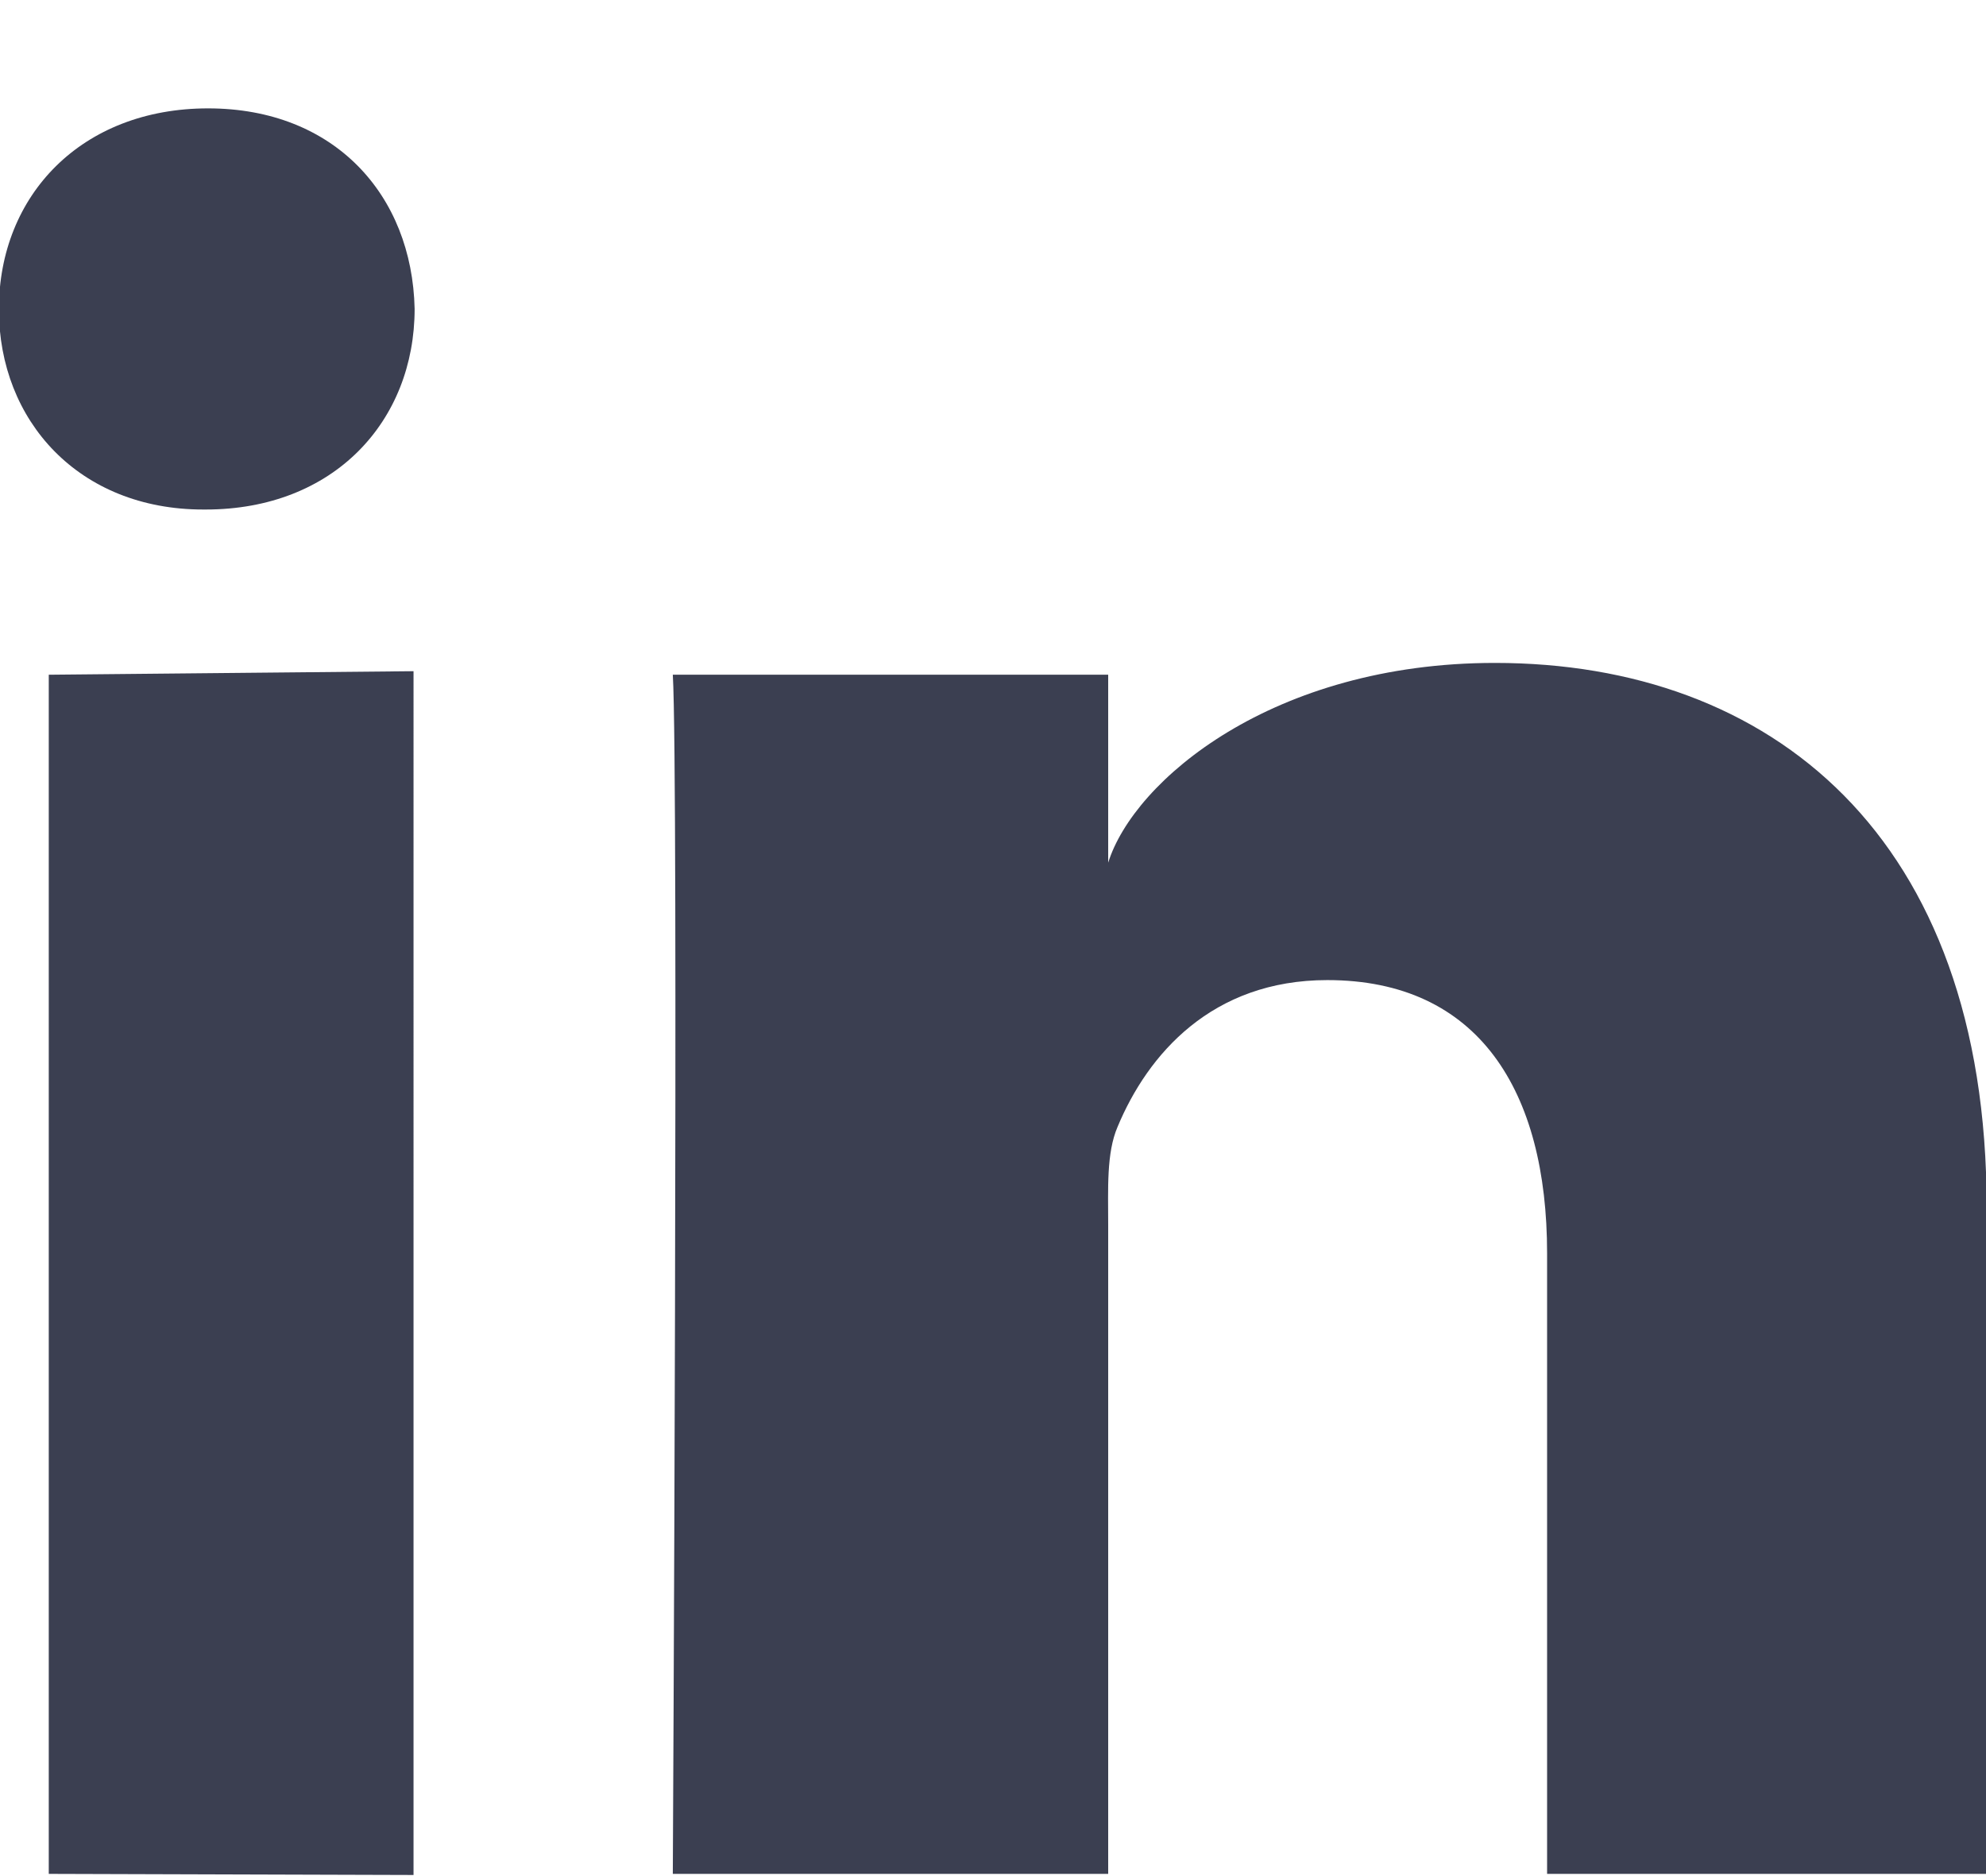 <svg width="18" height="17" fill="none" xmlns="http://www.w3.org/2000/svg"><path fill-rule="evenodd" clip-rule="evenodd" d="M3.748 16.99l-3.306-.01V6.114l3.306-.032V16.99zM1.864 4.617h-.023C.717 4.617-.01 3.815-.01 2.802c0-1.033.75-1.82 1.896-1.82 1.144 0 1.849.783 1.872 1.816 0 1.015-.728 1.819-1.894 1.819zM18.006 16.98h-3.984v-5.624c0-1.471-.621-2.475-1.992-2.475-1.047 0-1.628.674-1.901 1.33-.102.237-.085.562-.085.889v5.88H6.098s.053-9.961 0-10.866h3.946v1.703c.233-.745 1.493-1.81 3.505-1.81 2.496 0 4.457 1.563 4.457 4.93v6.043z" fill="#3B3F51"/></svg>